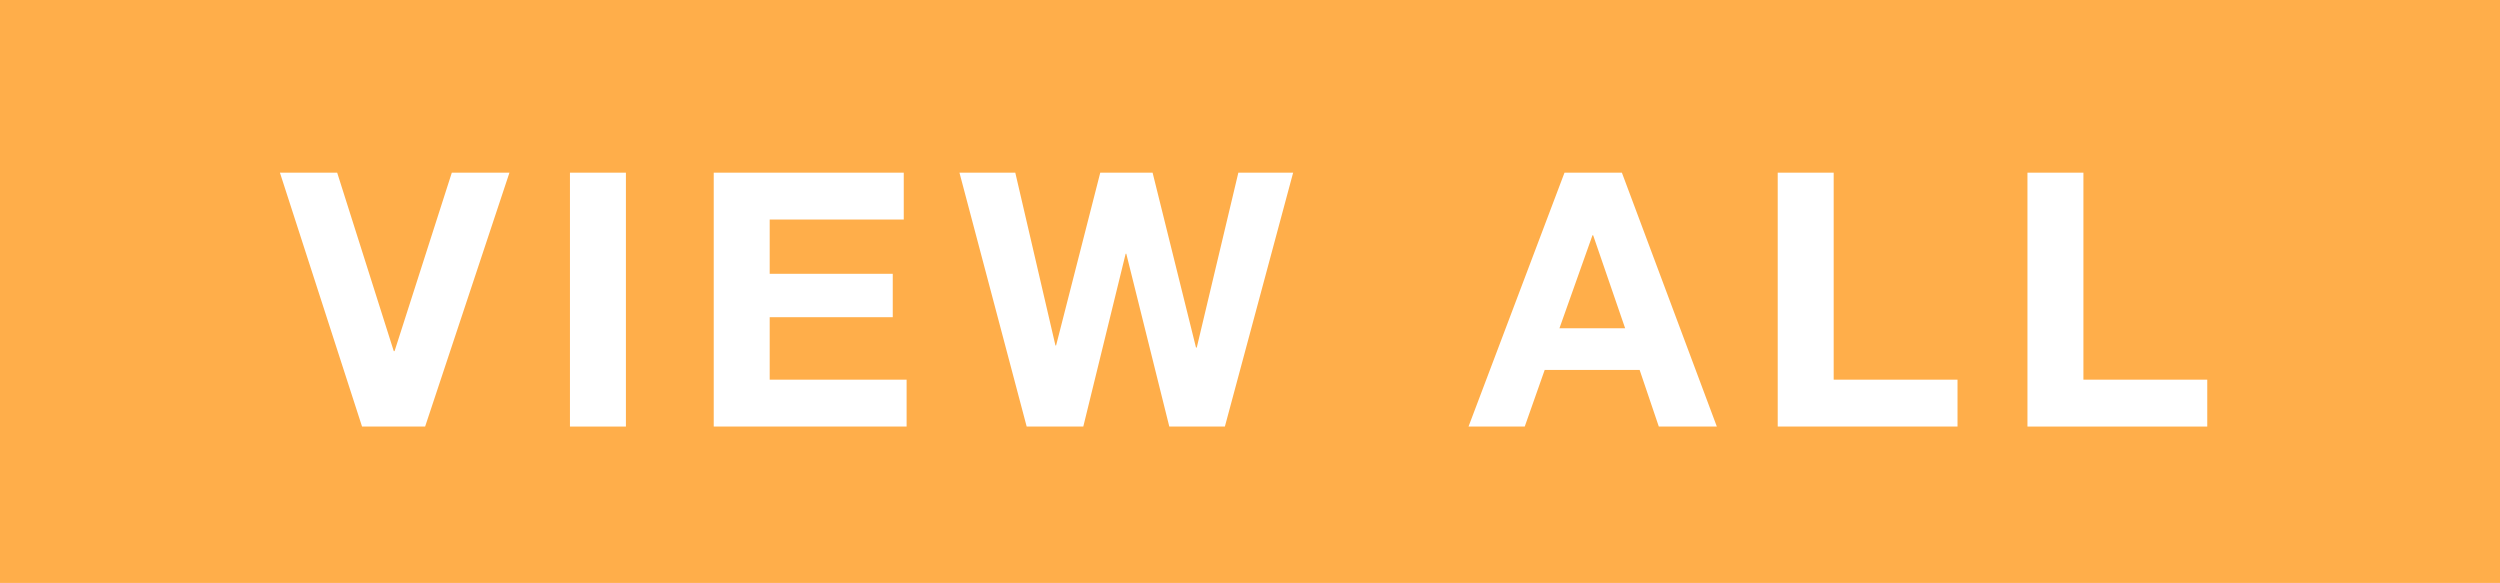 <?xml version="1.0" encoding="UTF-8"?>
<svg id="_レイヤー_2" data-name="レイヤー 2" xmlns="http://www.w3.org/2000/svg" viewBox="0 0 193 45">
  <defs>
    <style>
      .cls-1 {
        fill: #fff;
      }

      .cls-2 {
        fill: #ffae4a;
      }
    </style>
  </defs>
  <g id="text">
    <g>
      <rect class="cls-2" width="193" height="45"/>
      <g>
        <path class="cls-1" d="M27.95,32.93l-6.34-19.6h4.42l4.37,13.78h.06l4.42-13.78h4.45l-6.51,19.6h-4.86Z"/>
        <path class="cls-1" d="M48.32,13.33v19.6h-4.32V13.33h4.32Z"/>
        <path class="cls-1" d="M69.77,13.33v3.62h-10.35v4.19h9.5v3.35h-9.5v4.82h10.57v3.62h-14.89V13.33h14.67Z"/>
        <path class="cls-1" d="M90.27,32.93l-3.32-13.34h-.05l-3.27,13.34h-4.37l-5.19-19.6h4.31l3.1,13.34h.05l3.41-13.34h4.04l3.35,13.5h.06l3.21-13.5h4.23l-5.27,19.6h-4.28Z"/>
        <path class="cls-1" d="M125.21,13.33l7.33,19.6h-4.48l-1.48-4.37h-7.33l-1.54,4.37h-4.34l7.41-19.6h4.42ZM125.46,25.34l-2.47-7.18h-.05l-2.55,7.18h5.08Z"/>
        <path class="cls-1" d="M141.56,13.33v15.98h9.56v3.62h-13.88V13.33h4.32Z"/>
        <path class="cls-1" d="M160.84,13.33v15.98h9.56v3.62h-13.88V13.33h4.32Z"/>
      </g>
    </g>
  </g>
</svg>